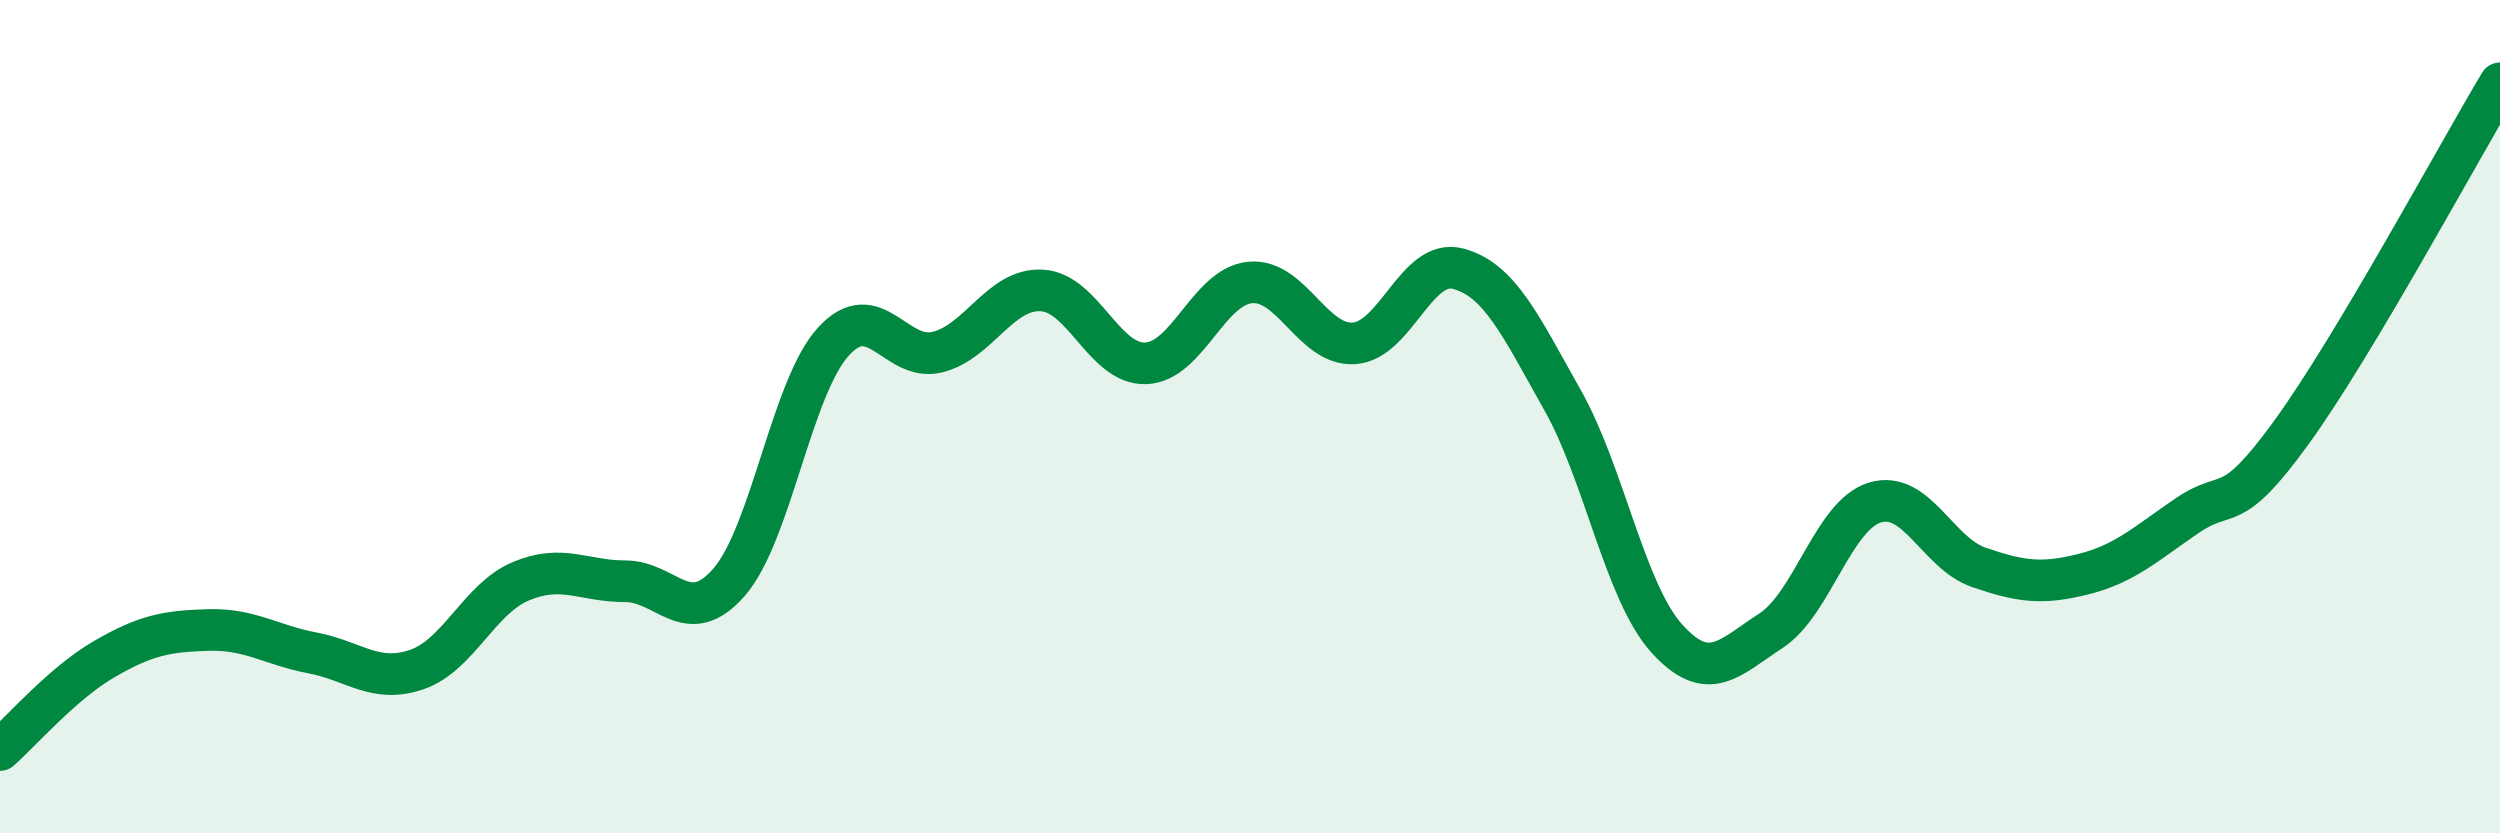 
    <svg width="60" height="20" viewBox="0 0 60 20" xmlns="http://www.w3.org/2000/svg">
      <path
        d="M 0,18 C 0.5,17.56 1.5,16.4 2.5,15.82 C 3.5,15.24 4,15.15 5,15.12 C 6,15.09 6.5,15.48 7.5,15.67 C 8.5,15.86 9,16.41 10,16.07 C 11,15.73 11.5,14.37 12.5,13.95 C 13.5,13.53 14,13.95 15,13.95 C 16,13.95 16.5,15.12 17.5,13.97 C 18.5,12.82 19,9.3 20,8.2 C 21,7.1 21.5,8.7 22.5,8.45 C 23.5,8.2 24,6.92 25,6.97 C 26,7.02 26.5,8.76 27.5,8.72 C 28.5,8.68 29,6.88 30,6.78 C 31,6.68 31.5,8.31 32.5,8.24 C 33.5,8.17 34,6.18 35,6.45 C 36,6.72 36.5,7.83 37.5,9.6 C 38.5,11.37 39,14.21 40,15.32 C 41,16.43 41.5,15.79 42.5,15.14 C 43.5,14.49 44,12.36 45,12.06 C 46,11.76 46.5,13.28 47.5,13.62 C 48.5,13.96 49,14.03 50,13.78 C 51,13.53 51.5,13.05 52.5,12.37 C 53.5,11.69 53.5,12.44 55,10.37 C 56.5,8.3 59,3.67 60,2L60 20L0 20Z"
        fill="#008740"
        opacity="0.1"
        stroke-linecap="round"
        stroke-linejoin="round"
      />
      <path
        d="M 0,18 C 0.5,17.56 1.5,16.4 2.5,15.82 C 3.5,15.24 4,15.15 5,15.12 C 6,15.09 6.5,15.48 7.5,15.67 C 8.5,15.86 9,16.41 10,16.07 C 11,15.73 11.5,14.37 12.5,13.95 C 13.5,13.53 14,13.95 15,13.95 C 16,13.95 16.5,15.12 17.5,13.97 C 18.5,12.82 19,9.3 20,8.2 C 21,7.1 21.5,8.7 22.5,8.45 C 23.5,8.2 24,6.92 25,6.97 C 26,7.02 26.5,8.76 27.5,8.72 C 28.5,8.68 29,6.88 30,6.78 C 31,6.68 31.5,8.31 32.5,8.24 C 33.5,8.17 34,6.18 35,6.45 C 36,6.72 36.5,7.83 37.5,9.6 C 38.5,11.37 39,14.21 40,15.32 C 41,16.43 41.5,15.79 42.5,15.14 C 43.5,14.49 44,12.36 45,12.06 C 46,11.76 46.5,13.28 47.5,13.62 C 48.5,13.96 49,14.03 50,13.78 C 51,13.53 51.5,13.05 52.5,12.37 C 53.5,11.69 53.5,12.44 55,10.37 C 56.5,8.3 59,3.67 60,2"
        stroke="#008740"
        stroke-width="1"
        fill="none"
        stroke-linecap="round"
        stroke-linejoin="round"
      />
    </svg>
  